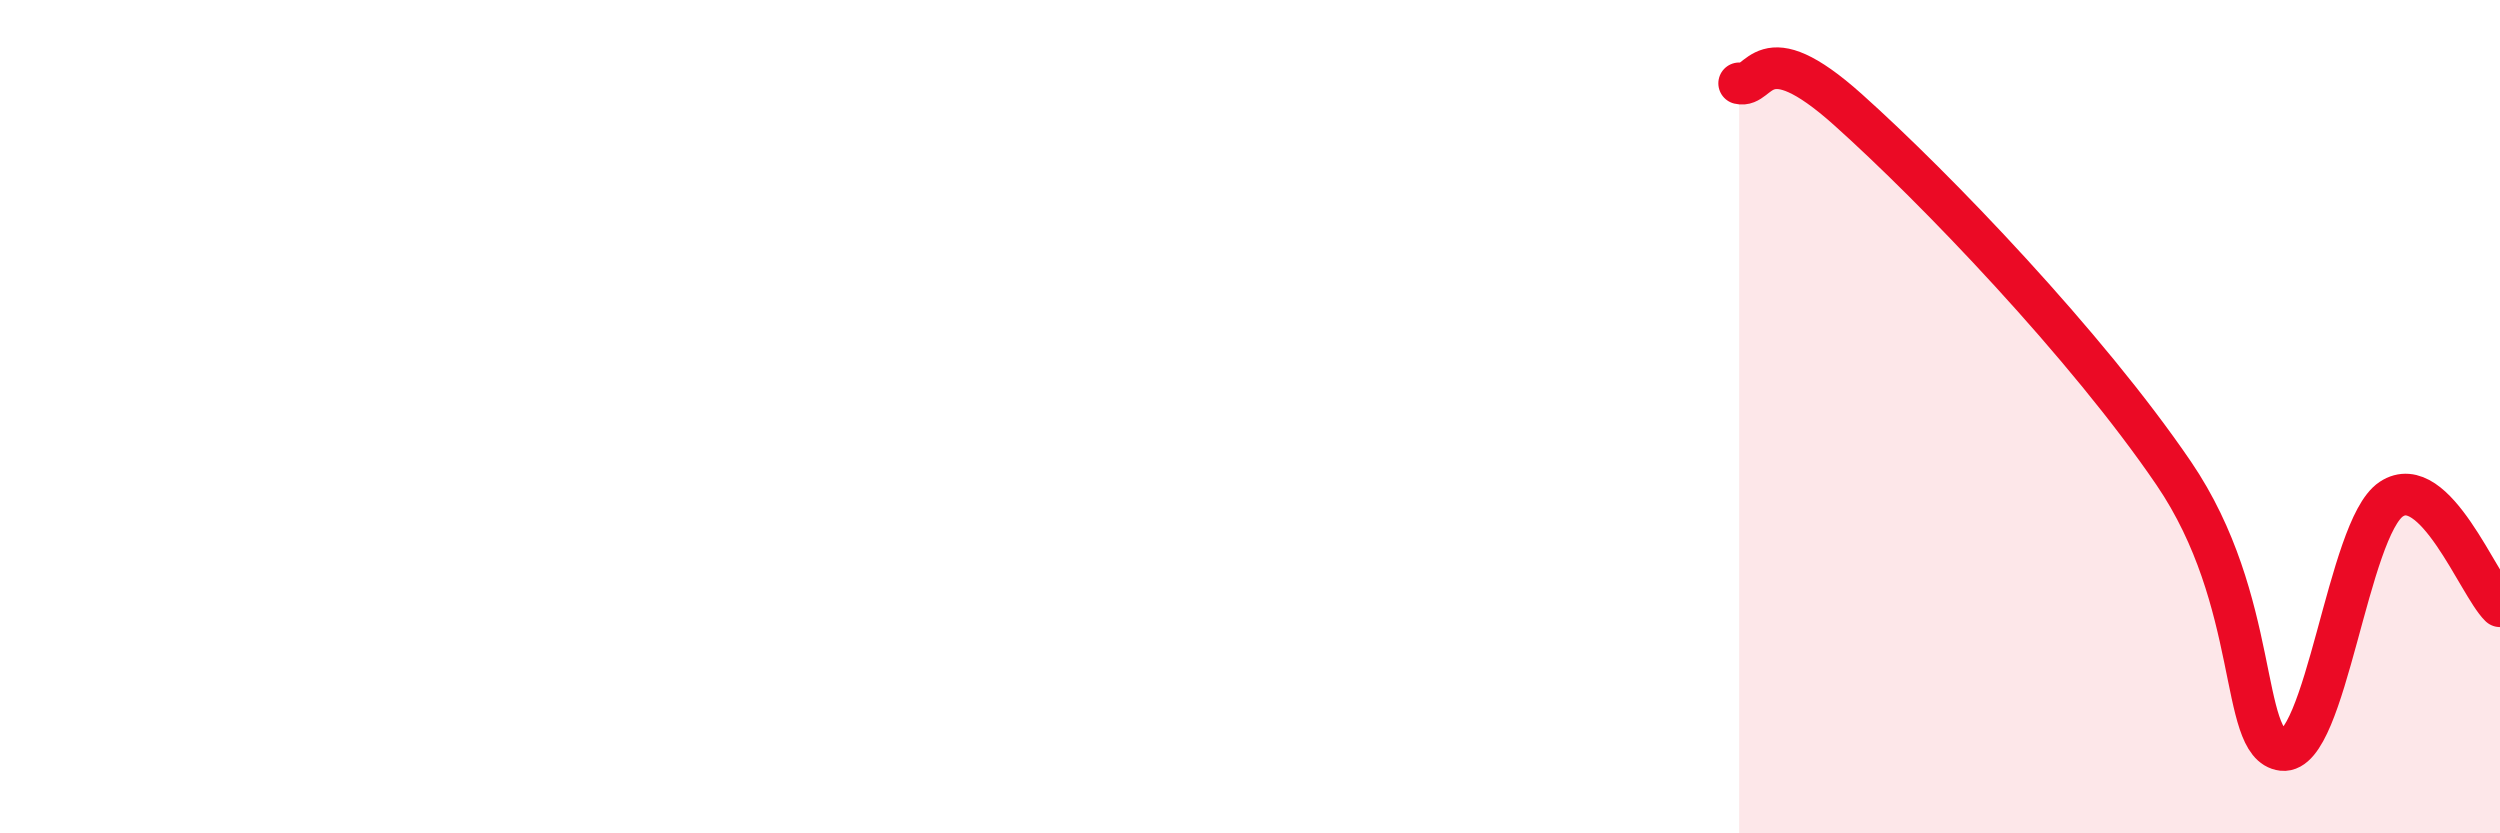 
    <svg width="60" height="20" viewBox="0 0 60 20" xmlns="http://www.w3.org/2000/svg">
      <path
        d="M 41.74,2 C 42.26,2.13 42.26,0.76 44.35,2.63 C 46.44,4.5 50.08,8.29 52.17,11.36 C 54.26,14.43 53.74,17.88 54.78,18 C 55.82,18.12 56.35,12.67 57.39,11.98 C 58.43,11.29 59.48,14.04 60,14.55L60 20L41.74 20Z"
        fill="#EB0A25"
        opacity="0.1"
        stroke-linecap="round"
        stroke-linejoin="round"
      />
      <path
        d="M 41.74,2 C 42.26,2.13 42.26,0.76 44.35,2.63 C 46.44,4.5 50.08,8.29 52.17,11.36 C 54.26,14.43 53.74,17.88 54.78,18 C 55.82,18.12 56.35,12.67 57.39,11.98 C 58.43,11.29 59.48,14.04 60,14.55"
        stroke="#EB0A25"
        stroke-width="1"
        fill="none"
        stroke-linecap="round"
        stroke-linejoin="round"
      />
    </svg>
  
